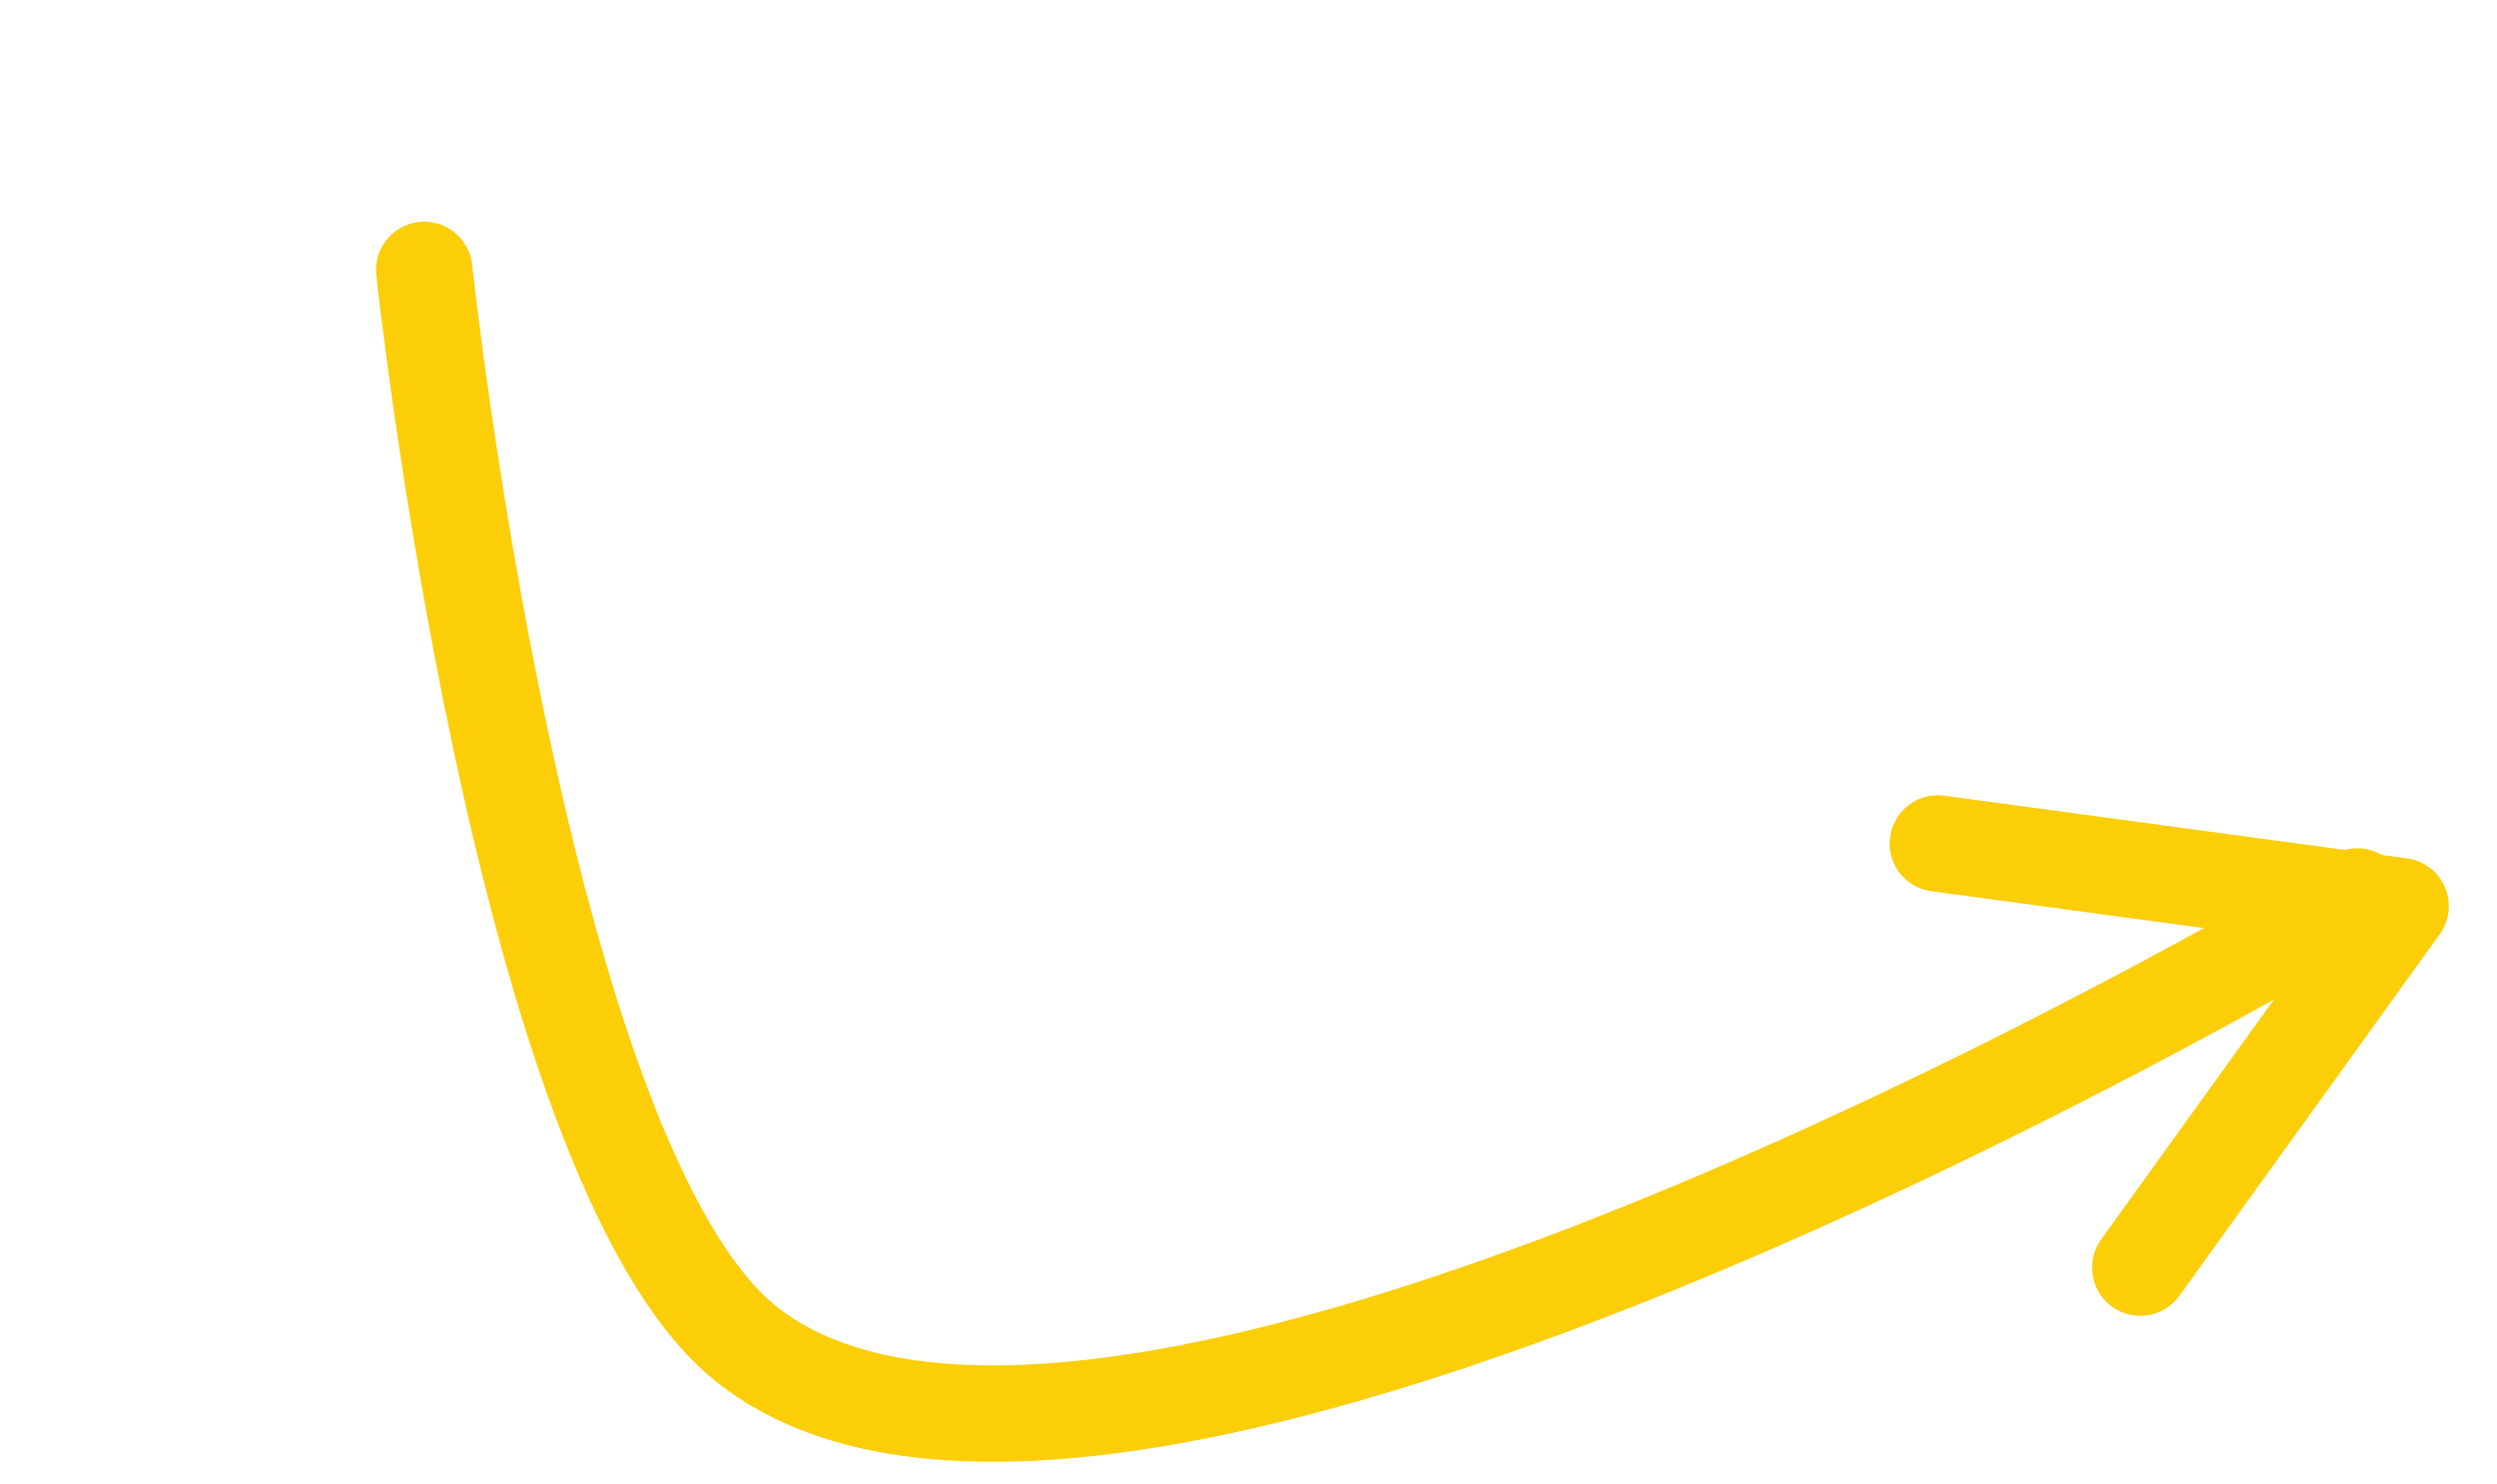 <?xml version="1.0" encoding="utf-8"?>
<!-- Generator: Adobe Illustrator 18.0.0, SVG Export Plug-In . SVG Version: 6.00 Build 0)  -->
<!DOCTYPE svg PUBLIC "-//W3C//DTD SVG 1.1//EN" "http://www.w3.org/Graphics/SVG/1.1/DTD/svg11.dtd">
<svg version="1.1" id="Layer_1" xmlns="http://www.w3.org/2000/svg" xmlns:xlink="http://www.w3.org/1999/xlink" x="0px" y="0px"
	 viewBox="0 0 51.8 30.8" enable-background="new 0 0 51.8 30.8" xml:space="preserve">
<g>
	<g>
		<path fill="none" stroke="#FCCE08" stroke-width="2" stroke-linecap="round" stroke-linejoin="round" d="M8.8,5.6
			c0,0,2,18.6,6.7,22.3c7.7,6.1,33.4-9.3,33.4-9.3"/>
	</g>
	
		<polyline fill="none" stroke="#FCCE08" stroke-width="2" stroke-linecap="round" stroke-linejoin="round" stroke-miterlimit="10" points="
		40.2,17.5 49.8,18.8 44.4,26.3 	"/>
</g>
</svg>
